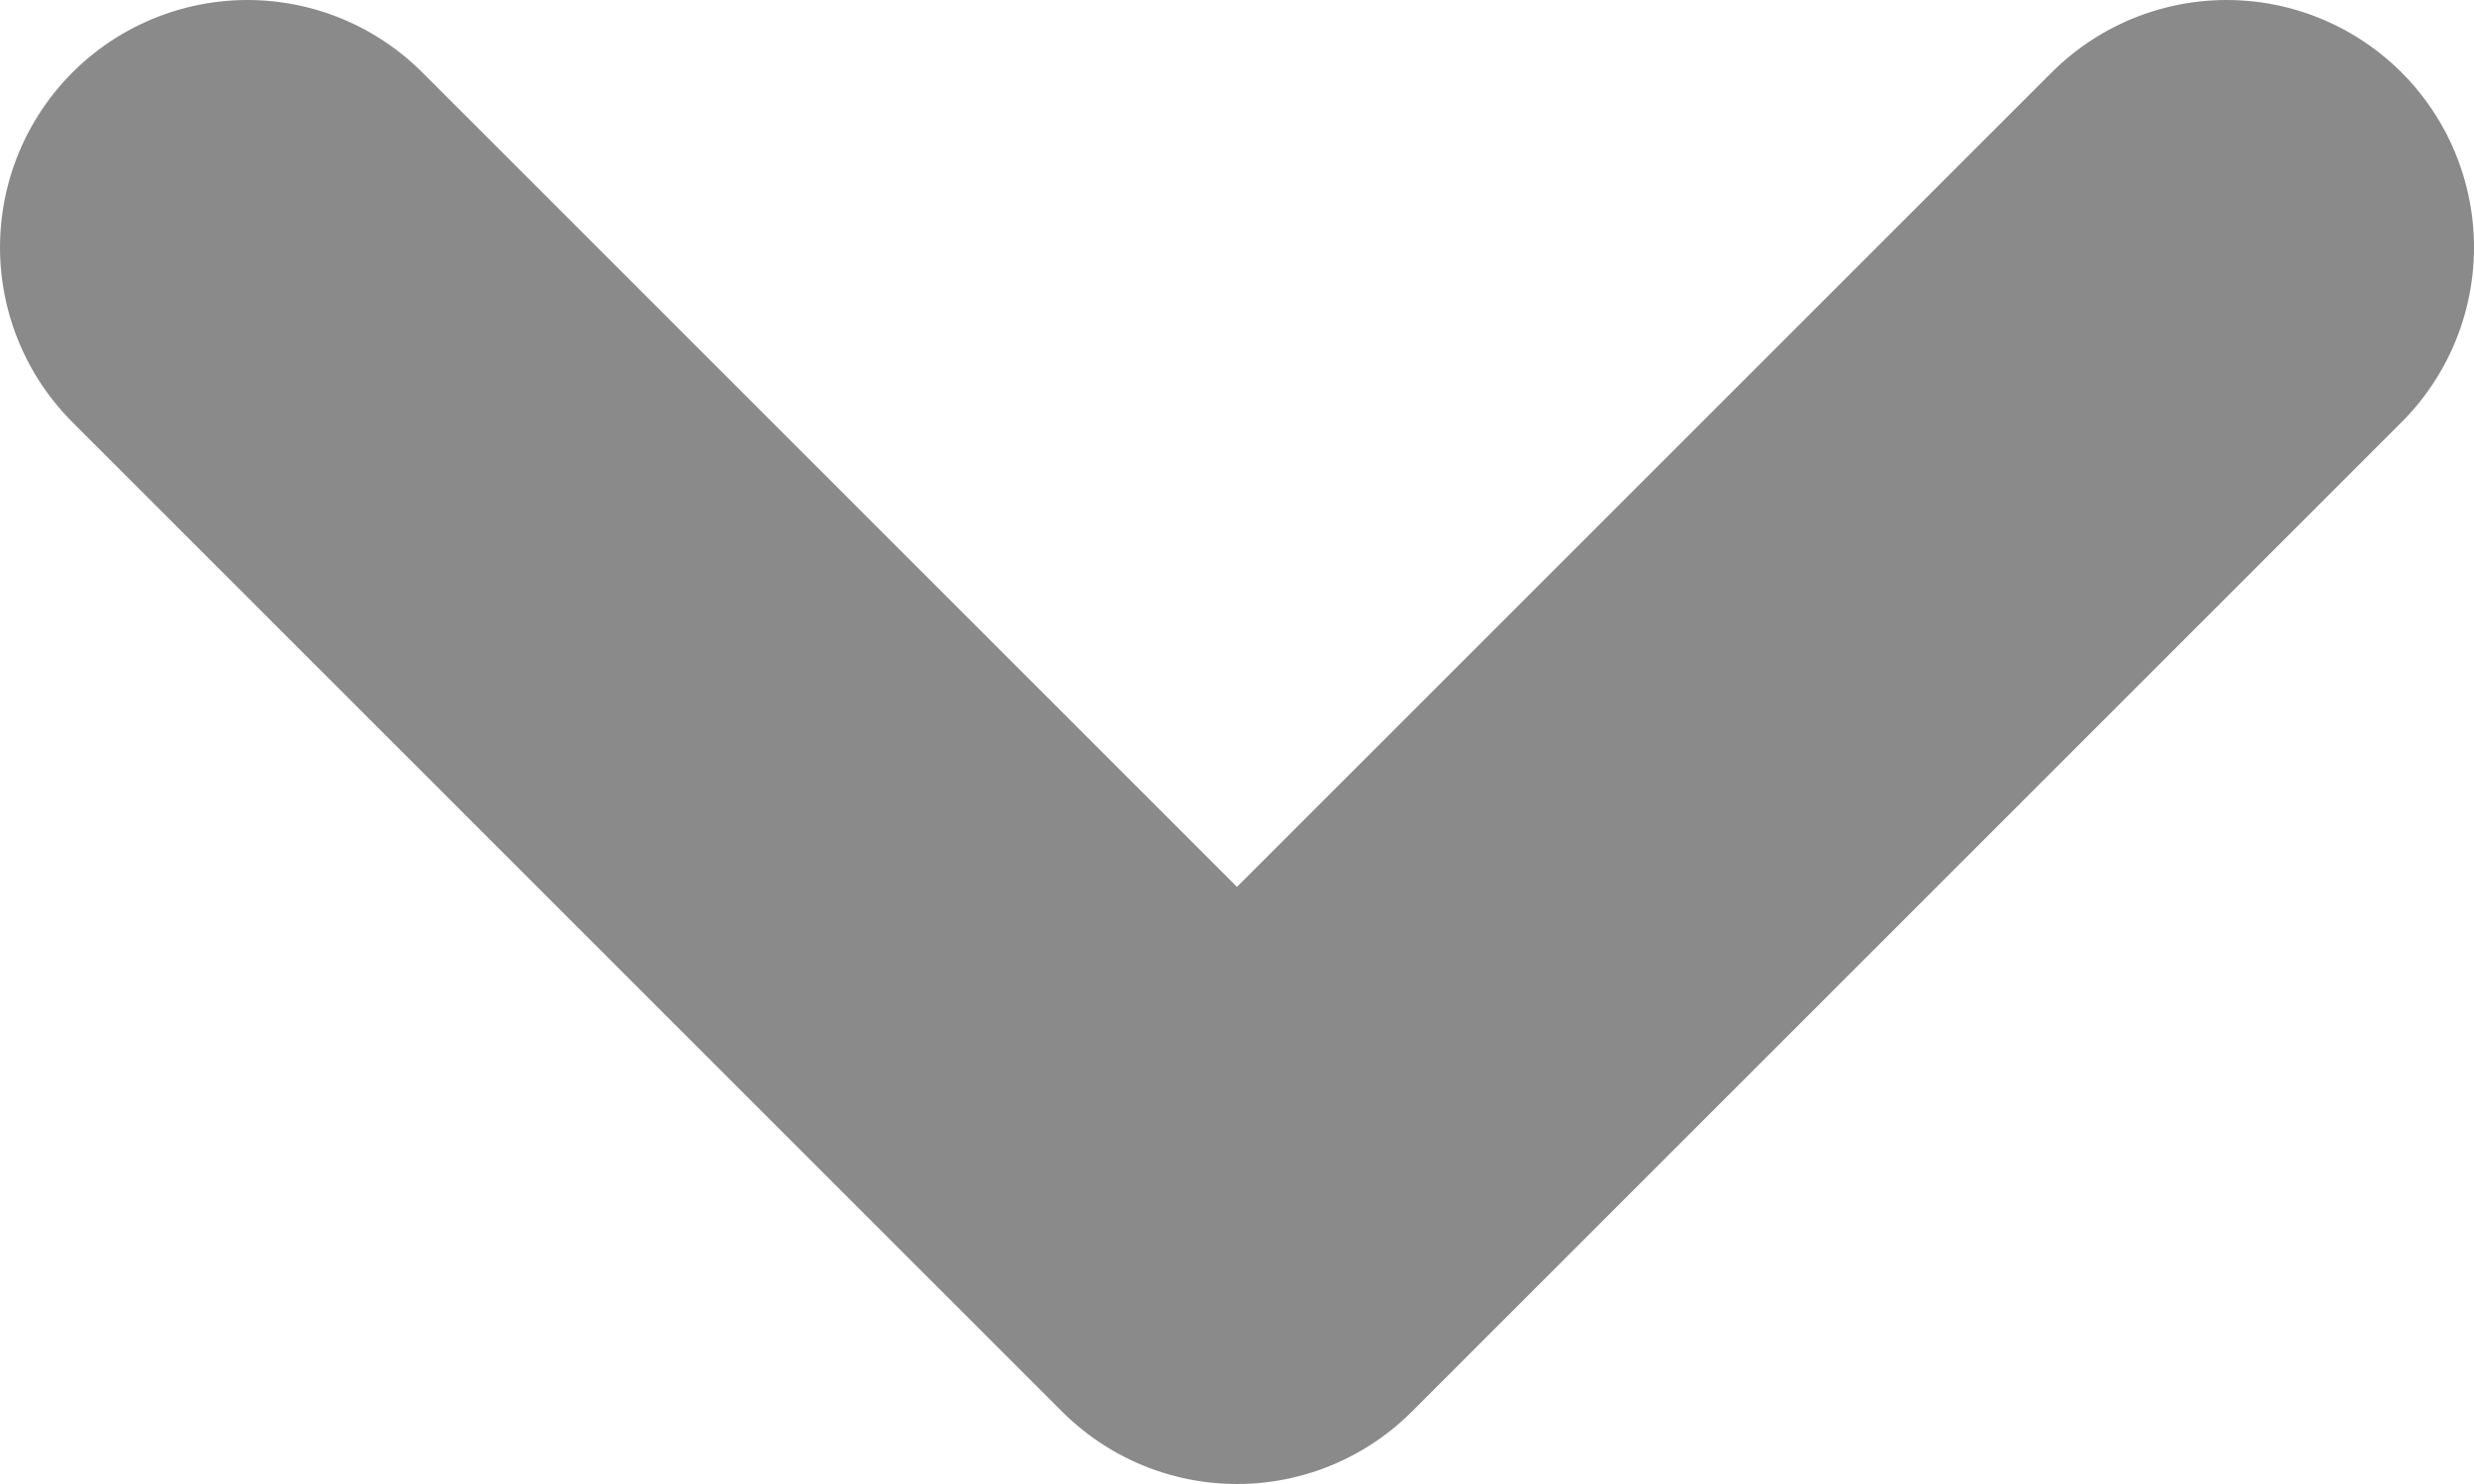 <svg width="10" height="6" viewBox="0 0 10 6" fill="none" xmlns="http://www.w3.org/2000/svg">
<path d="M1 1L5 5L9 1" stroke="#8A8A8A" stroke-width="2" stroke-linecap="round" stroke-linejoin="round"/>
</svg>
